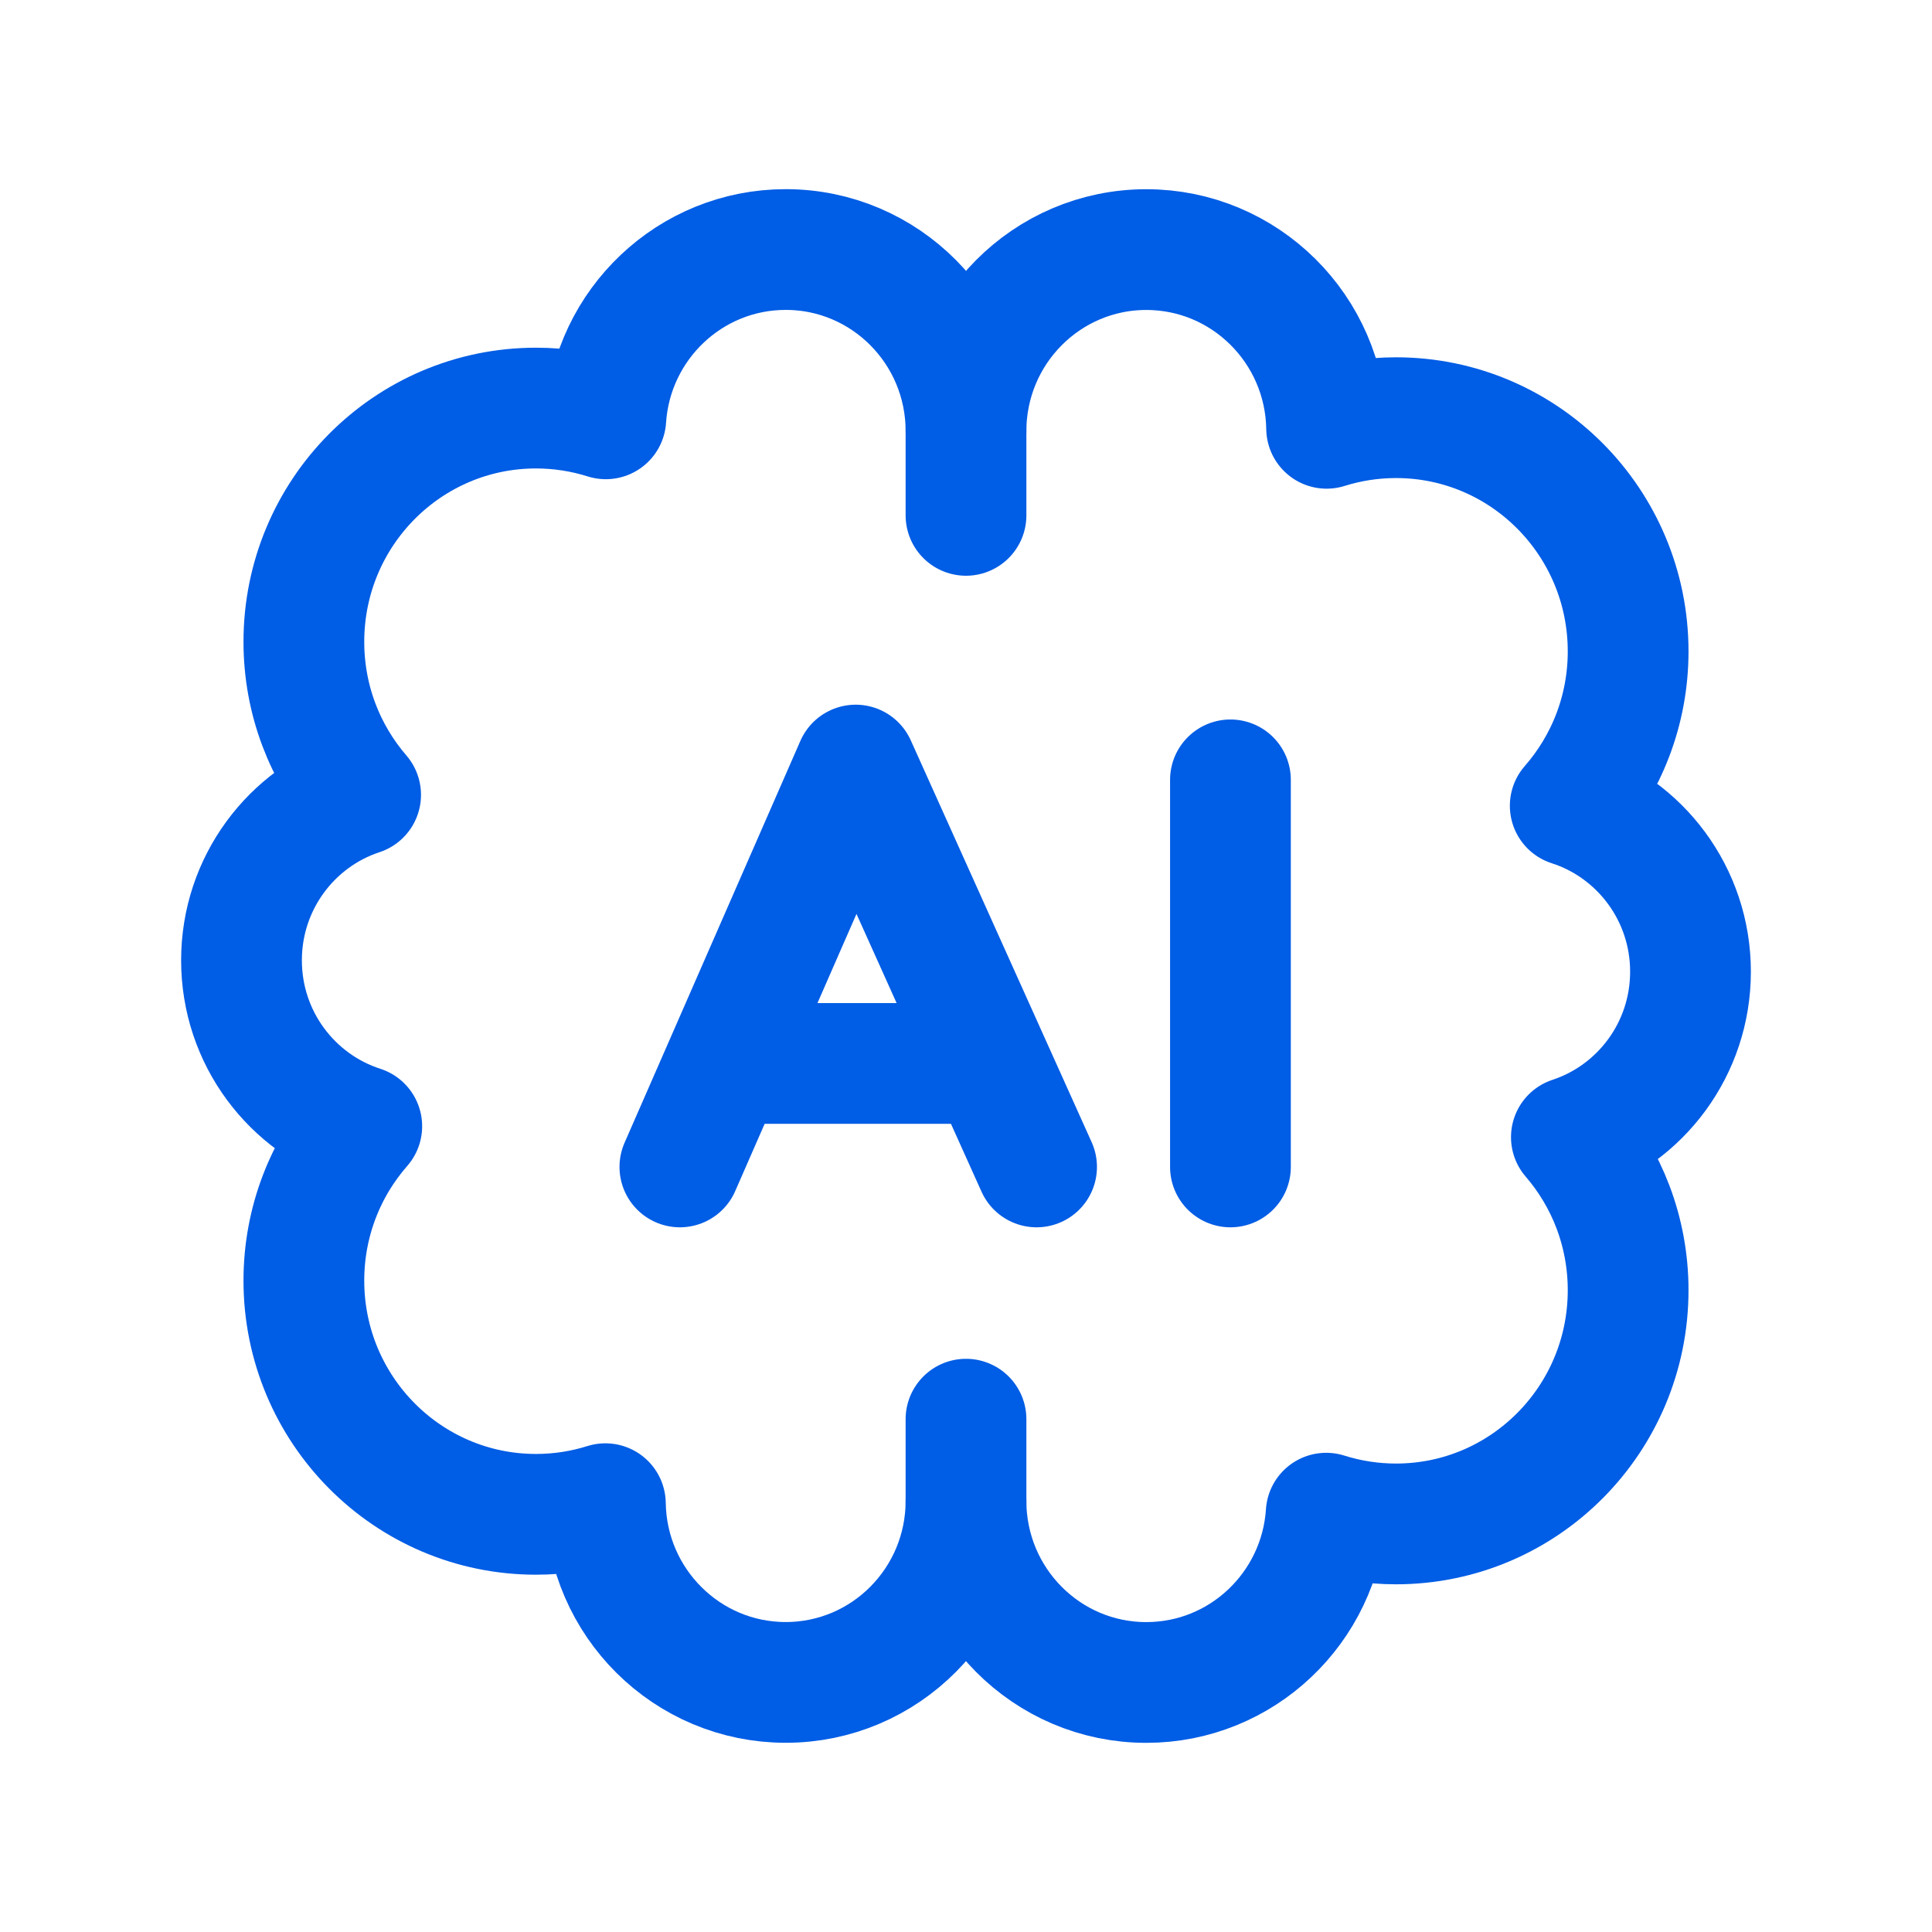 <svg width="32" height="32" viewBox="0 0 32 32" fill="none" xmlns="http://www.w3.org/2000/svg">
<path d="M16 8.536V7.14C16 5.479 14.663 4.133 13.014 4.133C11.432 4.133 10.137 5.371 10.034 6.937C9.669 6.822 9.28 6.759 8.878 6.759C6.754 6.759 5.033 8.492 5.033 10.63C5.033 11.6 5.387 12.486 5.973 13.165C4.827 13.542 4 14.627 4 15.906C4 17.193 4.837 18.282 5.992 18.654C5.395 19.336 5.033 20.231 5.033 21.211C5.033 23.349 6.754 25.082 8.878 25.082C9.278 25.082 9.664 25.02 10.027 24.906C10.052 26.545 11.38 27.866 13.014 27.866C14.663 27.866 16 26.52 16 24.859V23.506" stroke="#005DE5" stroke-width="2" stroke-linecap="round" stroke-linejoin="round"/>
<path d="M16 24.86C16 26.521 17.337 27.867 18.986 27.867C20.568 27.867 21.863 26.629 21.966 25.063C22.331 25.178 22.72 25.241 23.122 25.241C25.246 25.241 26.967 23.508 26.967 21.37C26.967 20.4 26.613 19.514 26.027 18.835C27.173 18.458 28 17.373 28 16.094C28 14.807 27.163 13.717 26.008 13.346C26.605 12.664 26.967 11.769 26.967 10.789C26.967 8.651 25.246 6.918 23.122 6.918C22.722 6.918 22.336 6.98 21.973 7.094C21.948 5.455 20.62 4.134 18.986 4.134C17.337 4.134 16 5.48 16 7.141" stroke="#005DE5" stroke-width="2" stroke-linecap="round" stroke-linejoin="round"/>
<path d="M11.261 19.328L14.173 12.672L17.169 19.328" stroke="#005DE5" stroke-width="2" stroke-linecap="round" stroke-linejoin="round"/>
<path d="M12.039 17.614H16.386" stroke="#005DE5" stroke-width="2"/>
<path d="M20.38 19.328V12.917" stroke="#005DE5" stroke-width="2" stroke-linecap="round" stroke-linejoin="round"/>
</svg>

